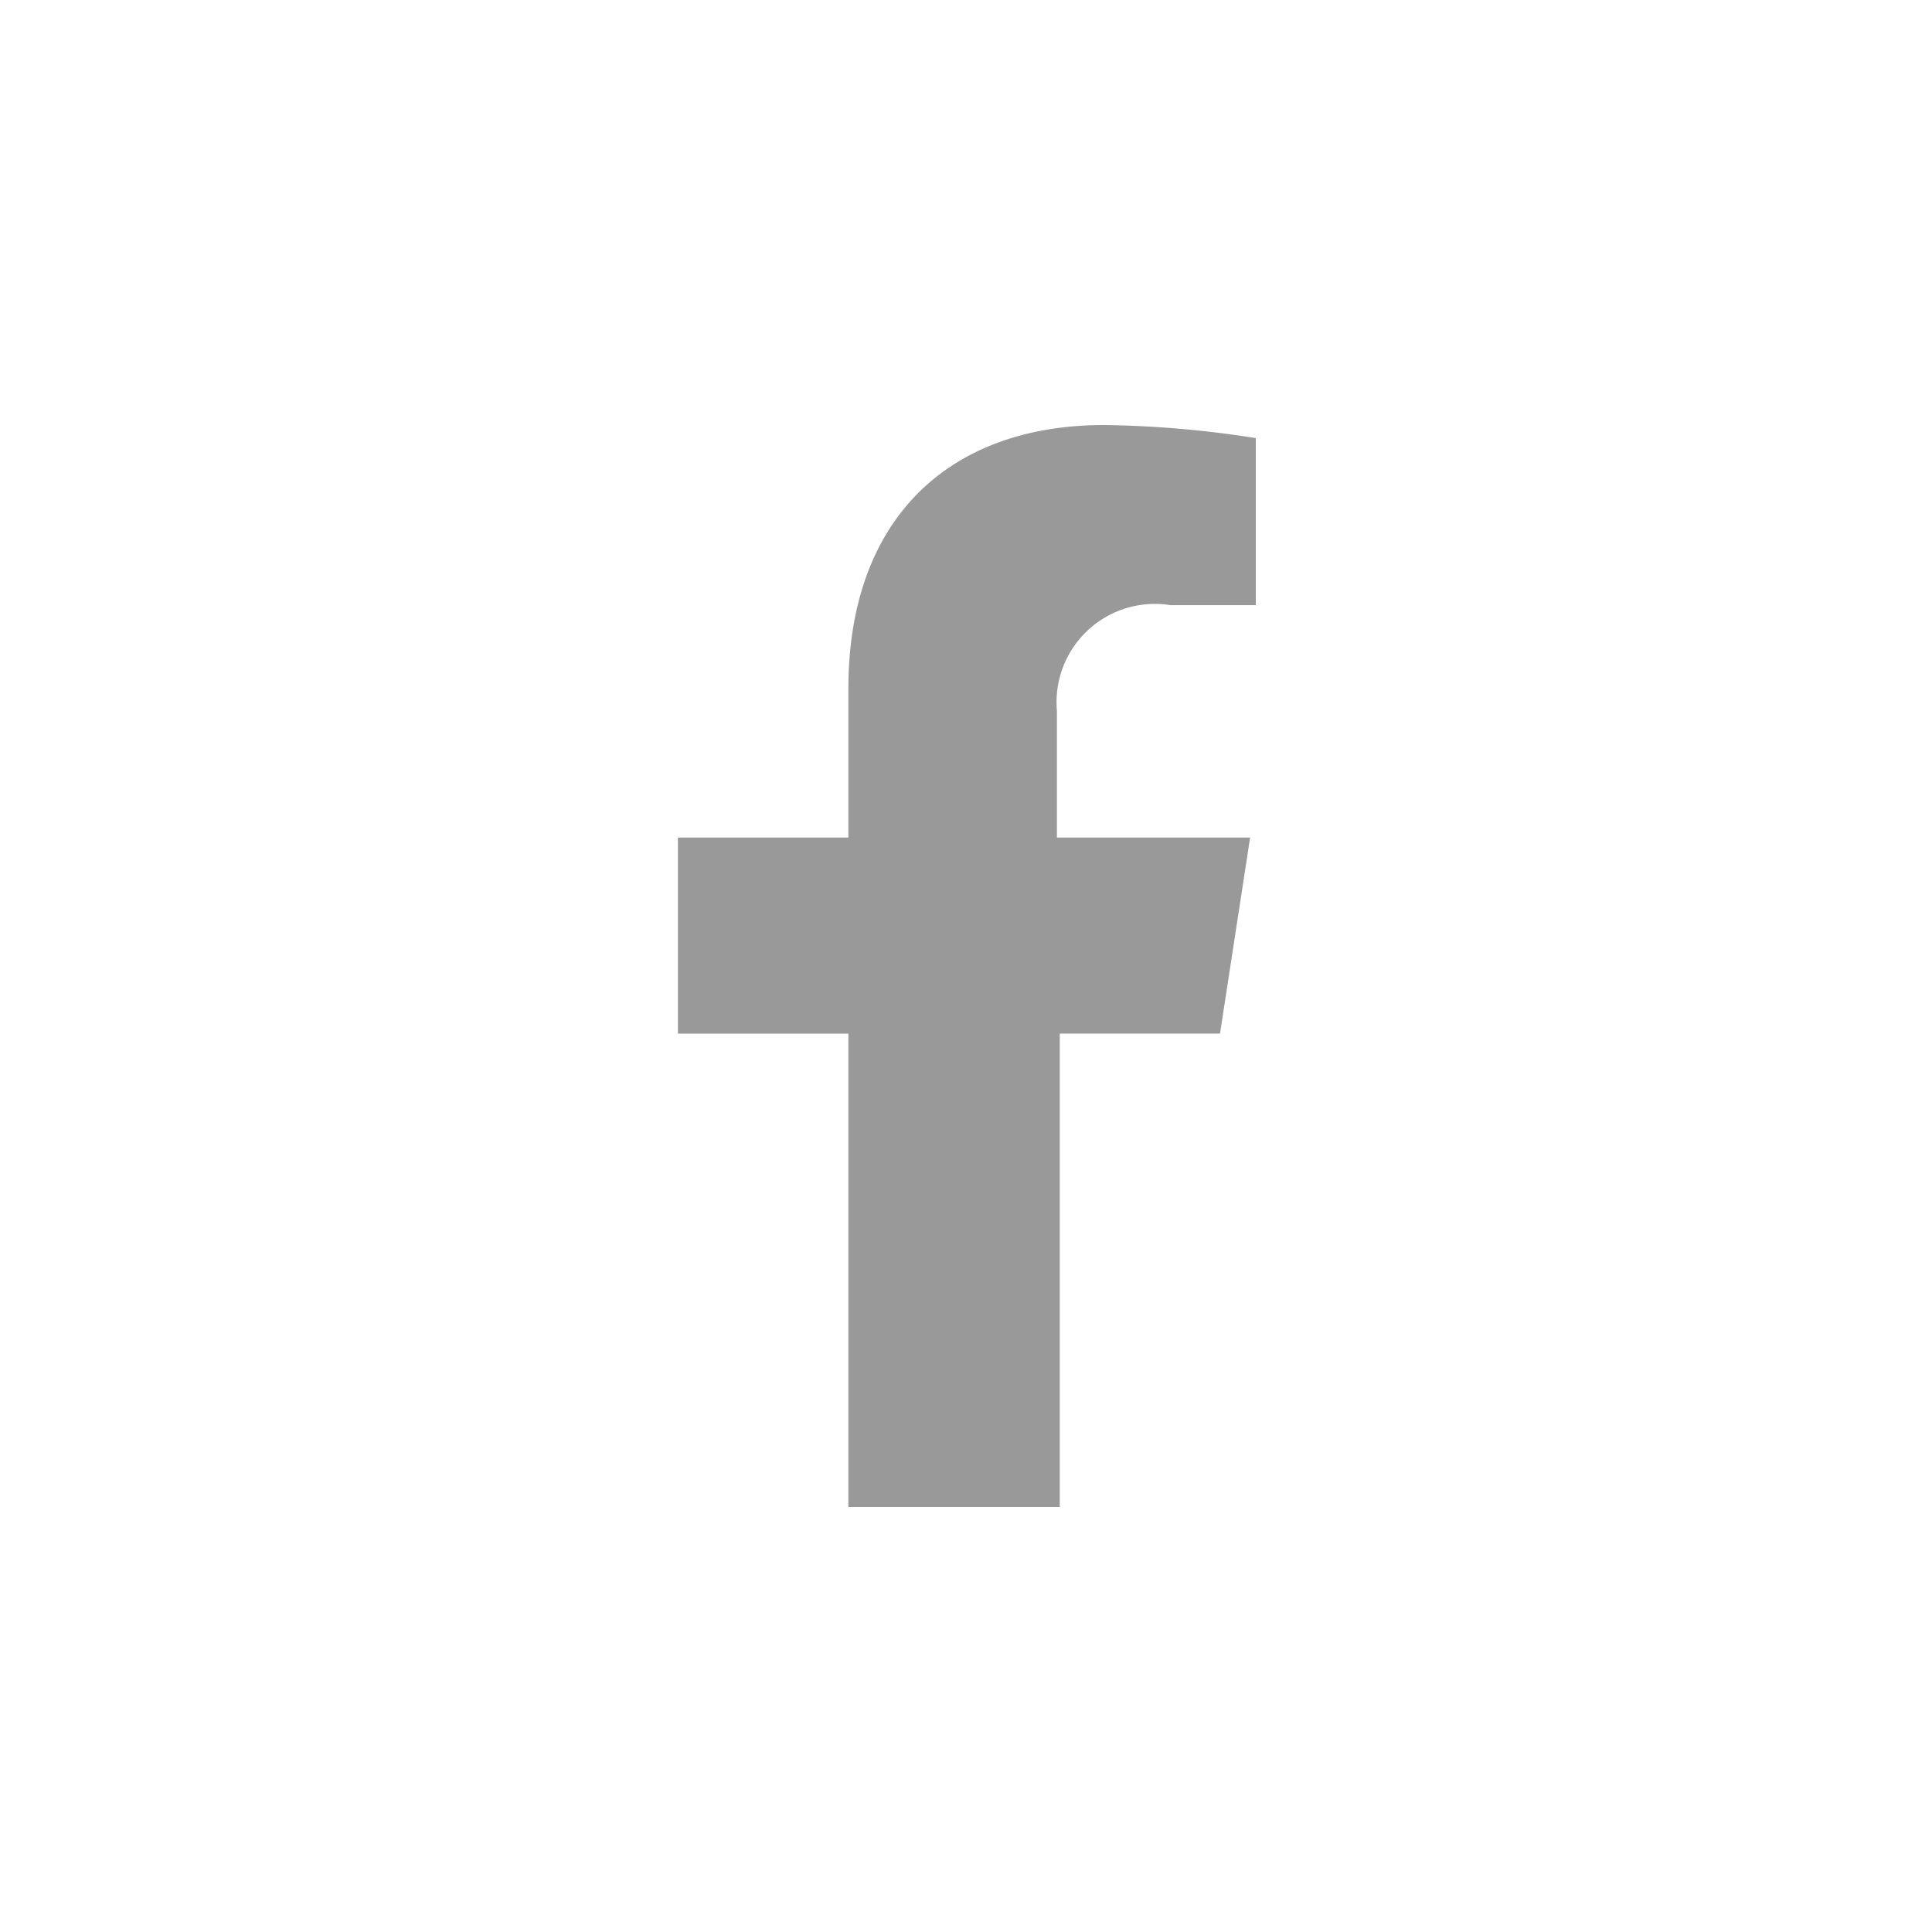 <svg viewBox="0 0 34 34" xmlns="http://www.w3.org/2000/svg"><circle cx="17" cy="17" fill="none" r="17"/><path d="m14.93 26.52v-8.33h-3v-3.45h3v-2.62c0-3 1.78-4.64 4.5-4.64a18.48 18.48 0 0 1 2.67.23v2.94h-1.5a1.73 1.73 0 0 0 -2 1.86v2.23h3.4l-.53 3.45h-2.82v8.33z" fill="#999"/></svg>